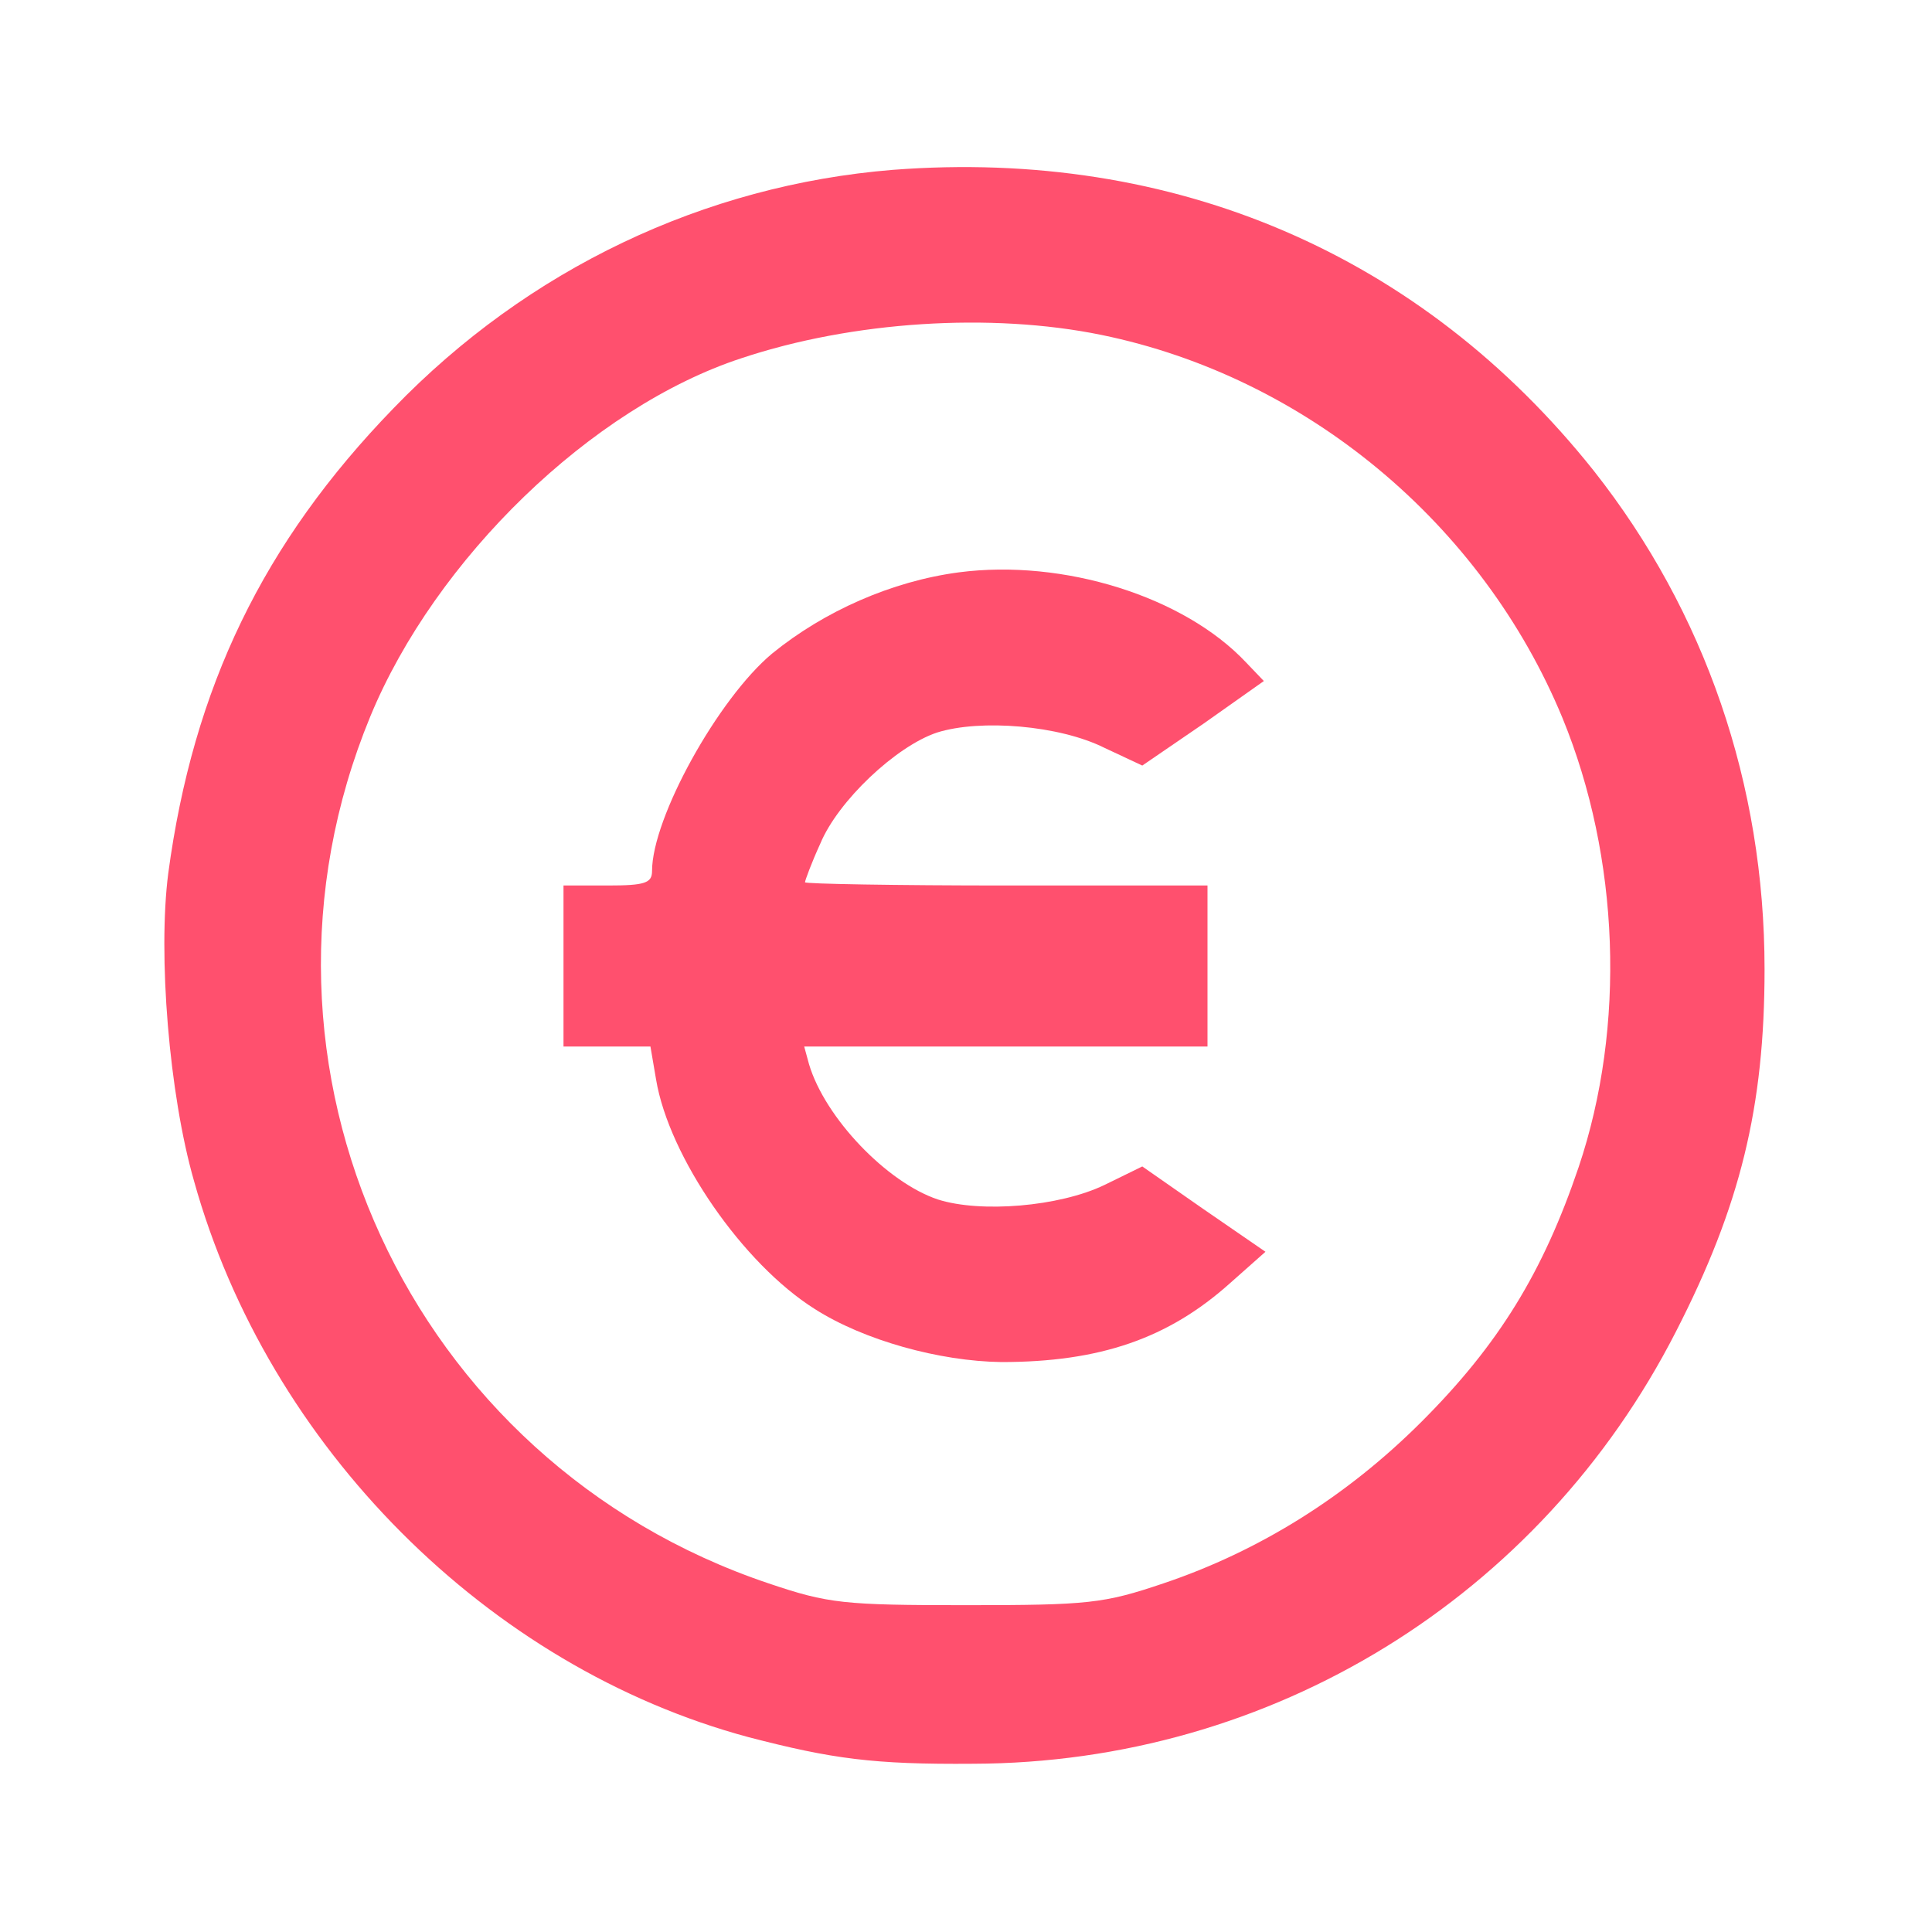 <?xml version="1.0" standalone="no"?>
<!DOCTYPE svg PUBLIC "-//W3C//DTD SVG 20010904//EN"
 "http://www.w3.org/TR/2001/REC-SVG-20010904/DTD/svg10.dtd">
<svg version="1.0" xmlns="http://www.w3.org/2000/svg"
 width="240pt" height="240pt" viewBox="0 0 240 240"
 preserveAspectRatio="xMidYMid meet">

<g transform="translate(0,240) scale(0.1,-0.1)"
fill="#ff506e" stroke="none">
<path d="M1109 2189 c-234 -19 -453 -123 -620 -296 -162 -167 -249 -347 -280
-578 -13 -101 1 -274 32 -382 92 -330 365 -604 689 -691 104 -27 155 -34 279
-33 370 1 704 206 873 537 80 156 110 279 110 450 0 230 -74 444 -212 619
-214 269 -521 401 -871 374z m259 -205 c254 -52 473 -234 573 -476 71 -173 79
-383 20 -558 -44 -130 -99 -220 -195 -316 -93 -93 -202 -161 -321 -201 -74
-25 -93 -27 -245 -27 -152 0 -171 2 -245 27 -447 150 -674 643 -495 1077 81
196 275 384 461 445 138 46 310 57 447 29z"/>
<path d="M1191 1689 c-83 -11 -167 -48 -232 -101 -67 -56 -149 -204 -149 -270
0 -15 -9 -18 -55 -18 l-55 0 0 -100 0 -100 54 0 54 0 7 -41 c16 -96 108 -229
197 -285 61 -39 155 -65 232 -66 122 0 207 29 284 98 l44 39 -77 53 -76 53
-47 -23 c-56 -27 -154 -35 -207 -18 -63 21 -140 101 -160 168 l-6 22 250 0
251 0 0 100 0 100 -250 0 c-137 0 -250 2 -250 4 0 2 8 24 19 48 22 53 94 121
145 138 54 17 152 9 208 -19 l47 -22 76 52 75 53 -22 23 c-77 82 -227 129
-357 112z"/>
</g>
</svg>
